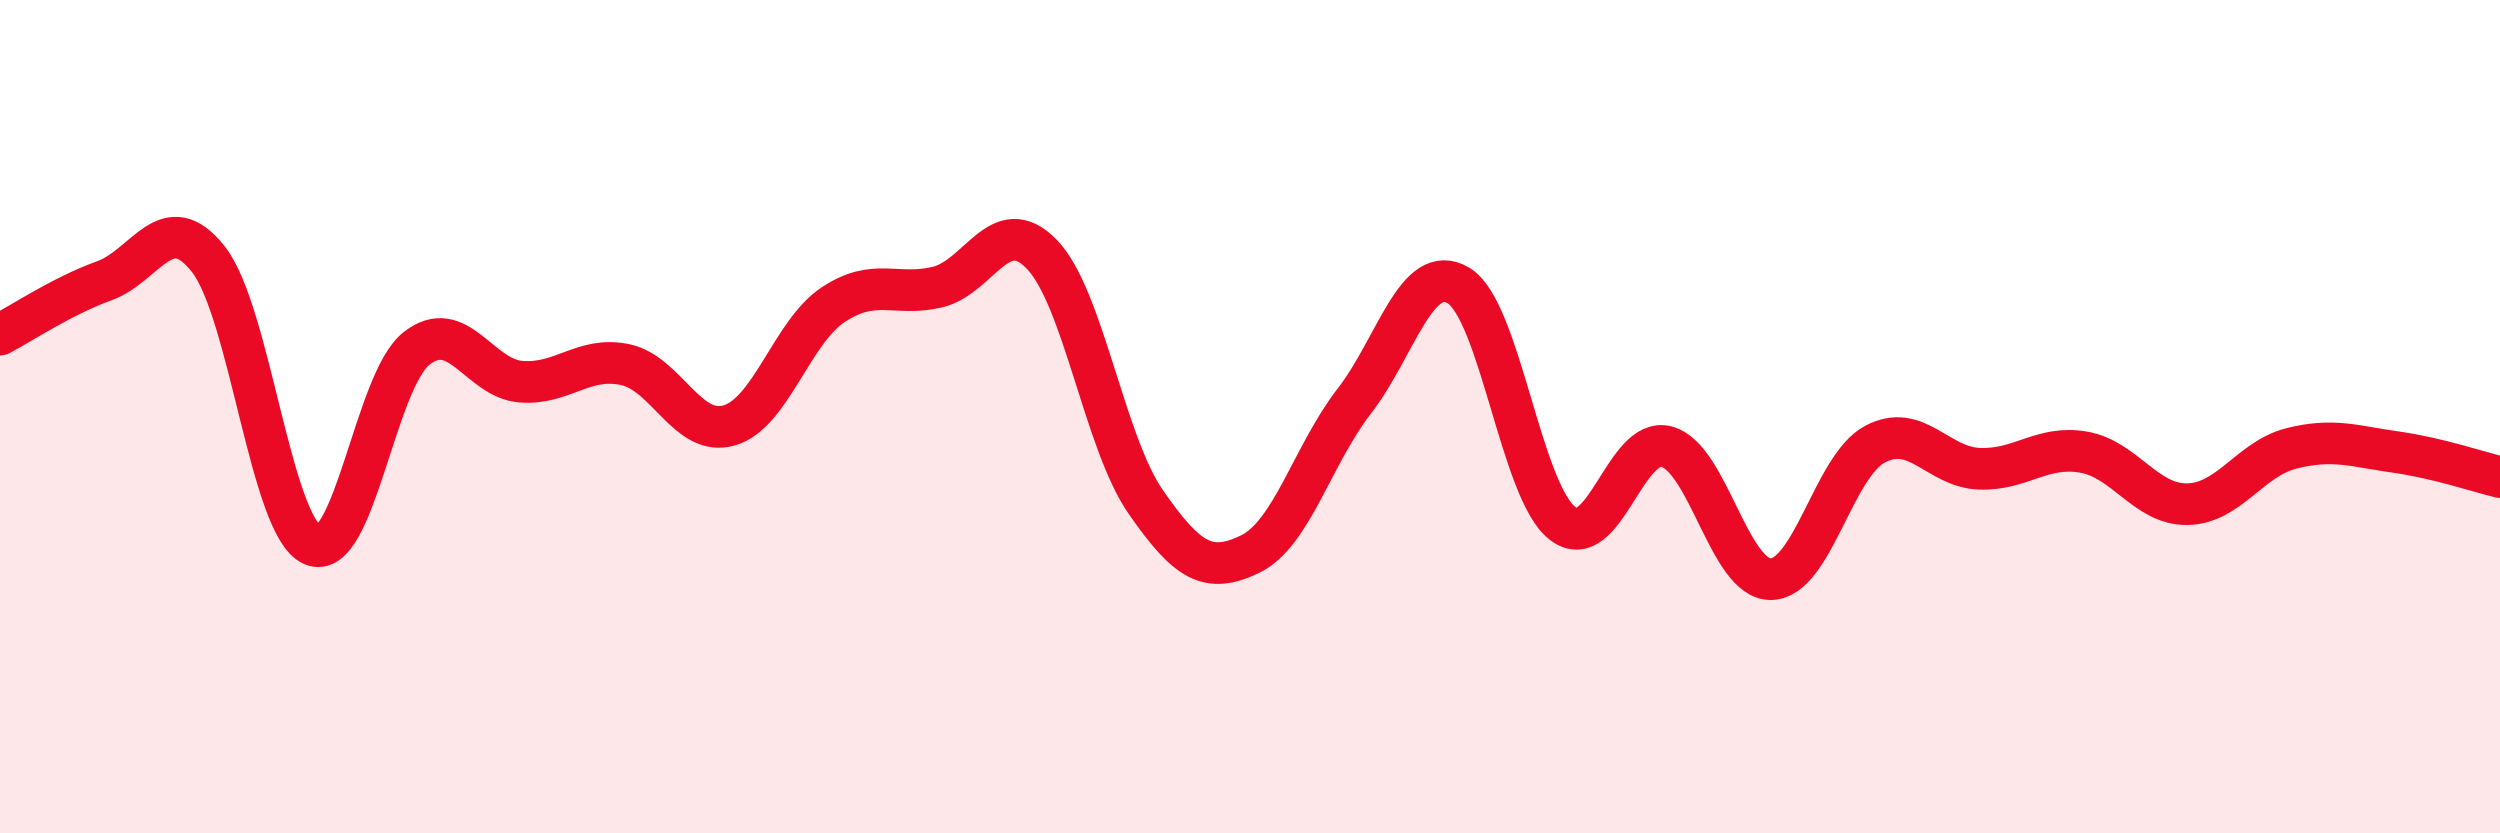 
    <svg width="60" height="20" viewBox="0 0 60 20" xmlns="http://www.w3.org/2000/svg">
      <path
        d="M 0,8.03 C 0.5,7.77 1.5,7.1 2.5,6.74 C 3.5,6.38 4,4.95 5,6.22 C 6,7.49 6.5,12.65 7.5,13.08 C 8.5,13.51 9,9.14 10,8.36 C 11,7.58 11.5,9.08 12.5,9.16 C 13.5,9.24 14,8.54 15,8.75 C 16,8.96 16.5,10.5 17.5,10.21 C 18.5,9.92 19,7.97 20,7.31 C 21,6.65 21.5,7.13 22.5,6.89 C 23.5,6.65 24,5.07 25,6.1 C 26,7.13 26.5,10.61 27.5,12.05 C 28.5,13.49 29,13.78 30,13.3 C 31,12.82 31.5,10.92 32.5,9.63 C 33.5,8.34 34,6.26 35,6.85 C 36,7.44 36.5,11.79 37.5,12.56 C 38.5,13.33 39,10.45 40,10.72 C 41,10.99 41.5,13.91 42.5,13.9 C 43.5,13.89 44,11.19 45,10.66 C 46,10.13 46.5,11.21 47.5,11.25 C 48.5,11.29 49,10.68 50,10.85 C 51,11.02 51.5,12.12 52.5,12.1 C 53.5,12.08 54,11.01 55,10.76 C 56,10.51 56.5,10.71 57.5,10.85 C 58.5,10.99 59.5,11.33 60,11.45L60 20L0 20Z"
        fill="#EB0A25"
        opacity="0.1"
        stroke-linecap="round"
        stroke-linejoin="round"
      />
      <path
        d="M 0,8.03 C 0.5,7.77 1.5,7.1 2.5,6.74 C 3.5,6.38 4,4.95 5,6.22 C 6,7.49 6.5,12.65 7.5,13.08 C 8.5,13.51 9,9.14 10,8.36 C 11,7.58 11.5,9.08 12.5,9.16 C 13.5,9.24 14,8.54 15,8.75 C 16,8.96 16.5,10.5 17.5,10.21 C 18.5,9.92 19,7.97 20,7.31 C 21,6.65 21.5,7.13 22.5,6.89 C 23.5,6.65 24,5.07 25,6.1 C 26,7.13 26.5,10.61 27.5,12.05 C 28.5,13.49 29,13.78 30,13.3 C 31,12.82 31.5,10.92 32.5,9.63 C 33.5,8.34 34,6.26 35,6.85 C 36,7.44 36.5,11.79 37.5,12.56 C 38.5,13.33 39,10.45 40,10.72 C 41,10.99 41.5,13.91 42.5,13.9 C 43.5,13.89 44,11.19 45,10.66 C 46,10.13 46.5,11.21 47.5,11.25 C 48.5,11.29 49,10.68 50,10.85 C 51,11.02 51.5,12.12 52.5,12.1 C 53.5,12.08 54,11.01 55,10.76 C 56,10.51 56.5,10.71 57.5,10.85 C 58.5,10.99 59.5,11.33 60,11.45"
        stroke="#EB0A25"
        stroke-width="1"
        fill="none"
        stroke-linecap="round"
        stroke-linejoin="round"
      />
    </svg>
  